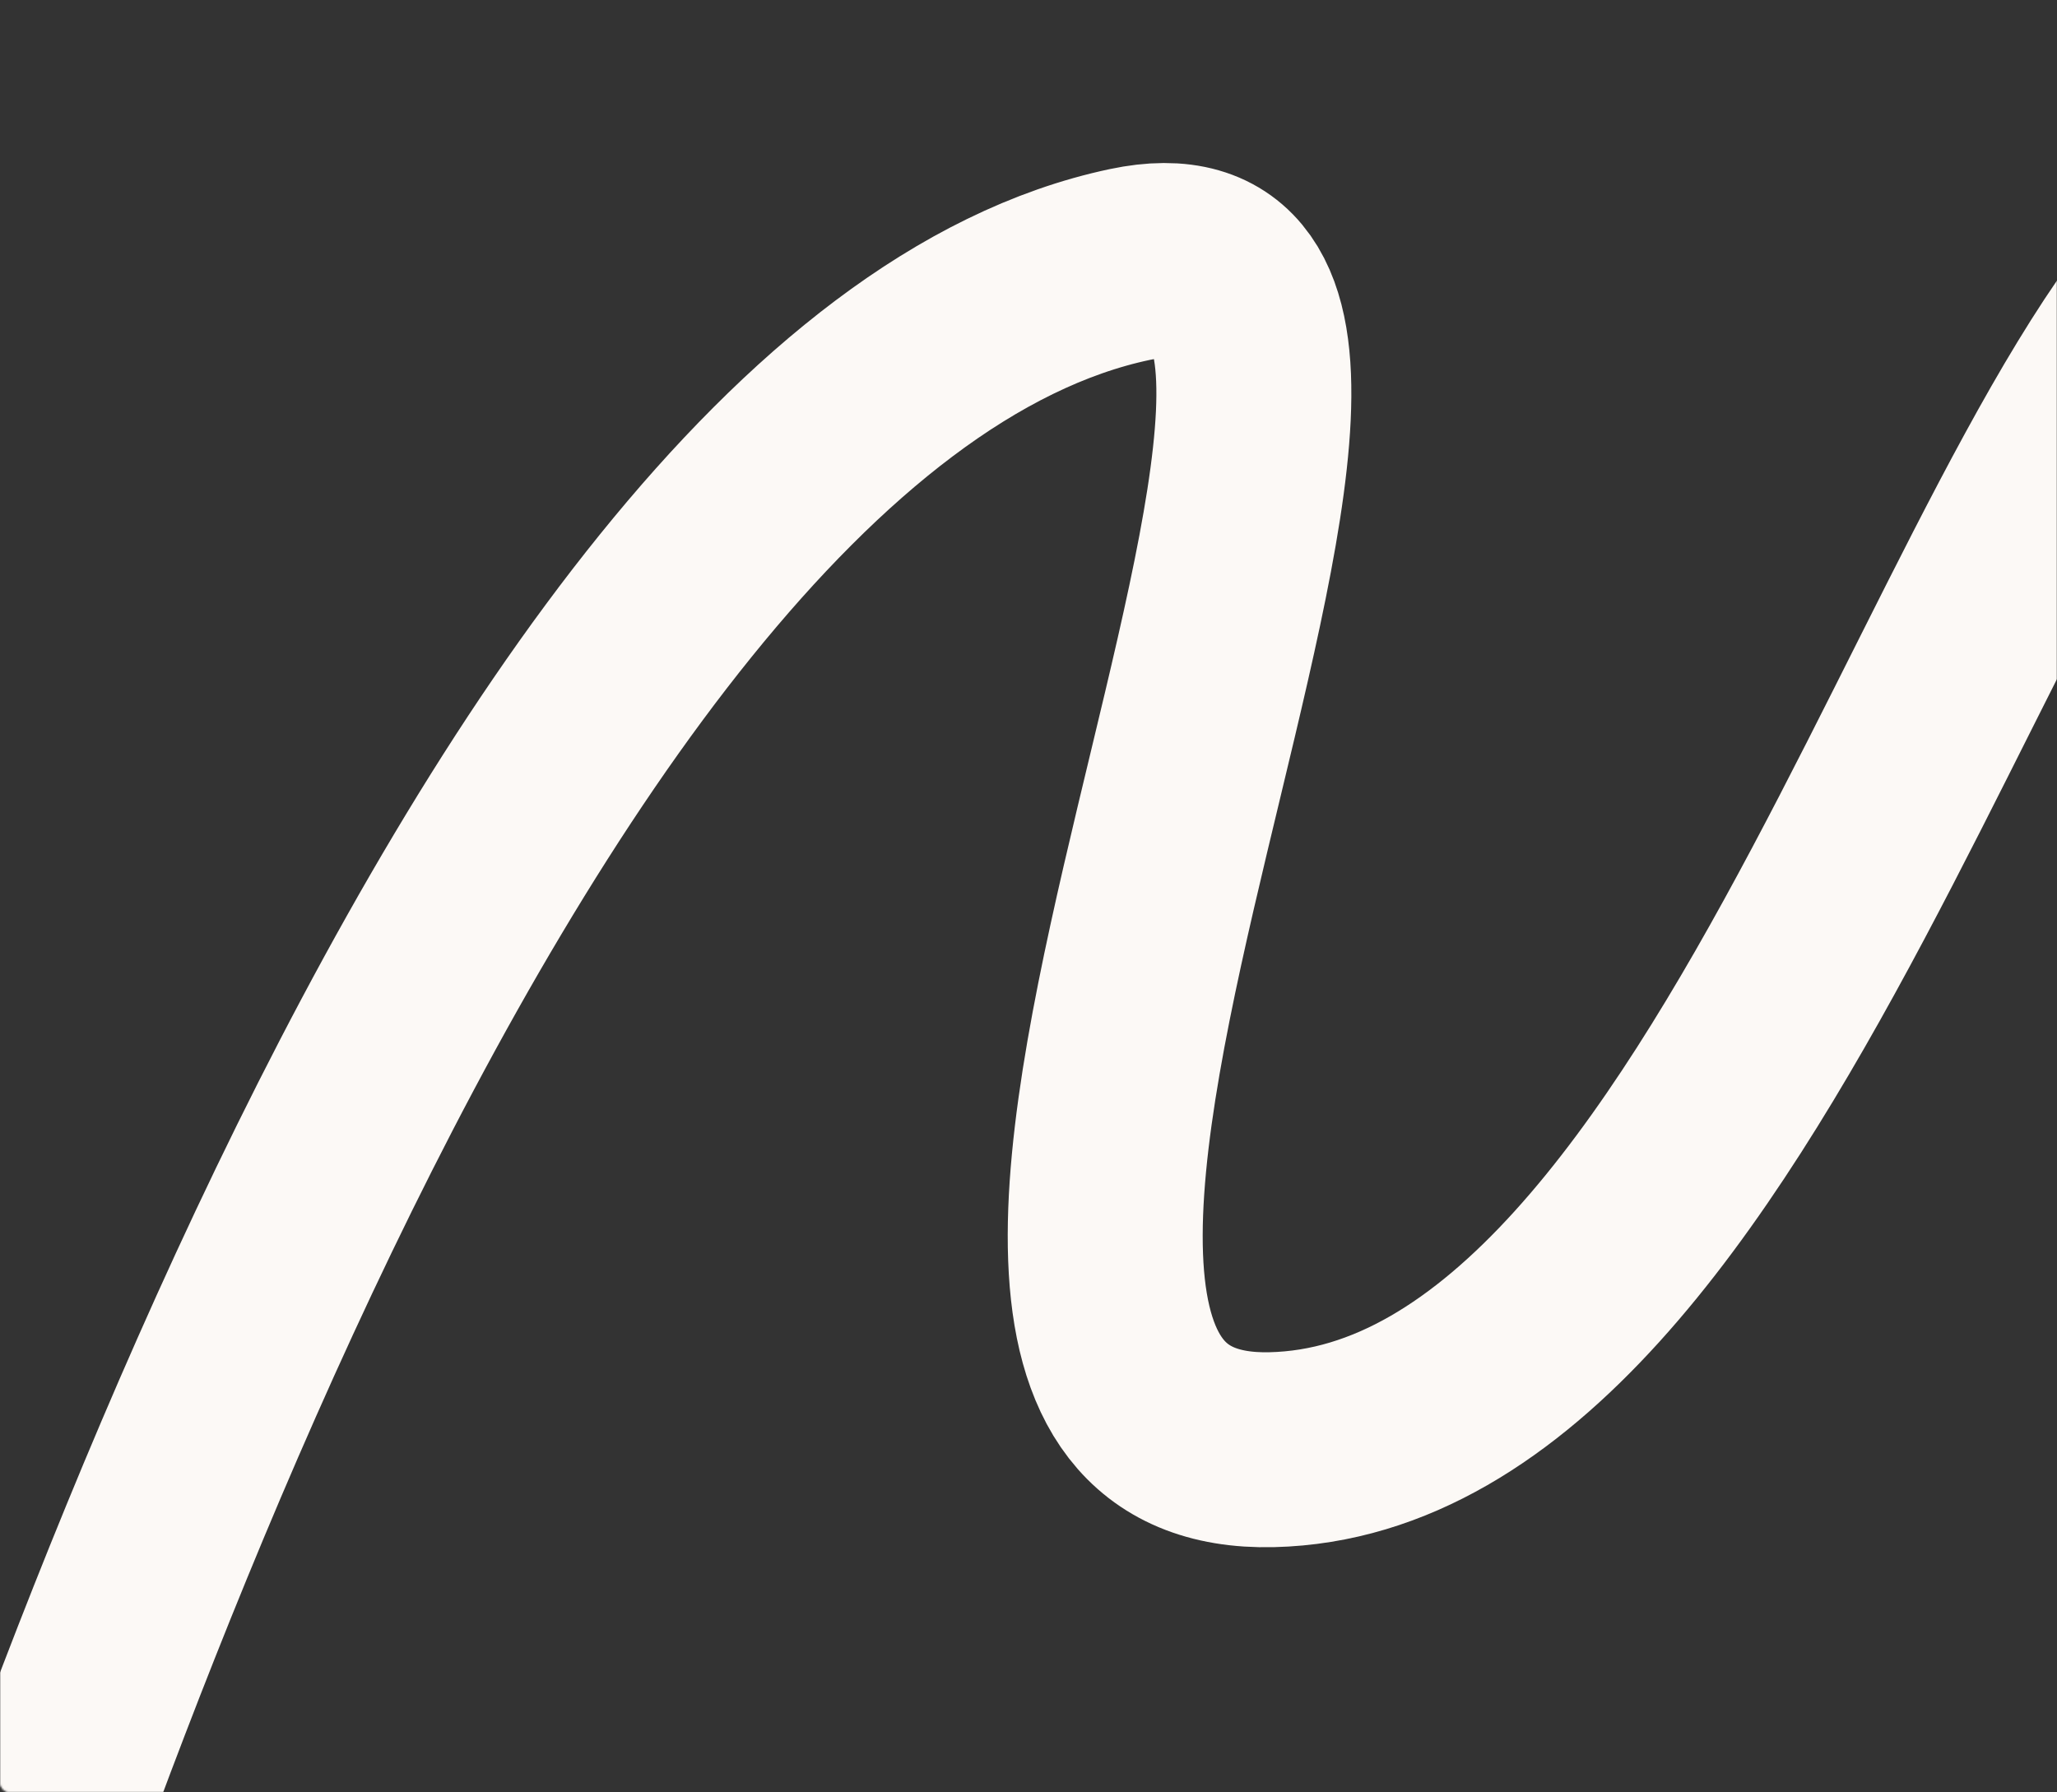 <?xml version="1.0" encoding="UTF-8"?> <svg xmlns="http://www.w3.org/2000/svg" width="1150" height="1002" viewBox="0 0 1150 1002" fill="none"><rect x="0" y="0" width="1150" height="1002" fill="#333333" stroke="none"/><mask id="mask0_82_16" style="mask-type:alpha" maskUnits="userSpaceOnUse" x="0" y="0" width="1150" height="1002"><rect x="0.5" y="0.5" width="1149" height="1001" rx="4.5" fill="white" stroke="#FCF9F6"></rect></mask><g mask="url(#mask0_82_16)"><path d="M-52.5 1255.5C-8.5 1111.79 268.5 224.5 631.765 147.851C854.105 100.938 446.039 816.793 711 810.5C975.961 804.207 1107.86 218.474 1258.16 119.183C1408.47 19.891 1962.16 -242.323 1548.29 856.178" stroke="#FCF9F6" stroke-width="109"></path></g></svg> 